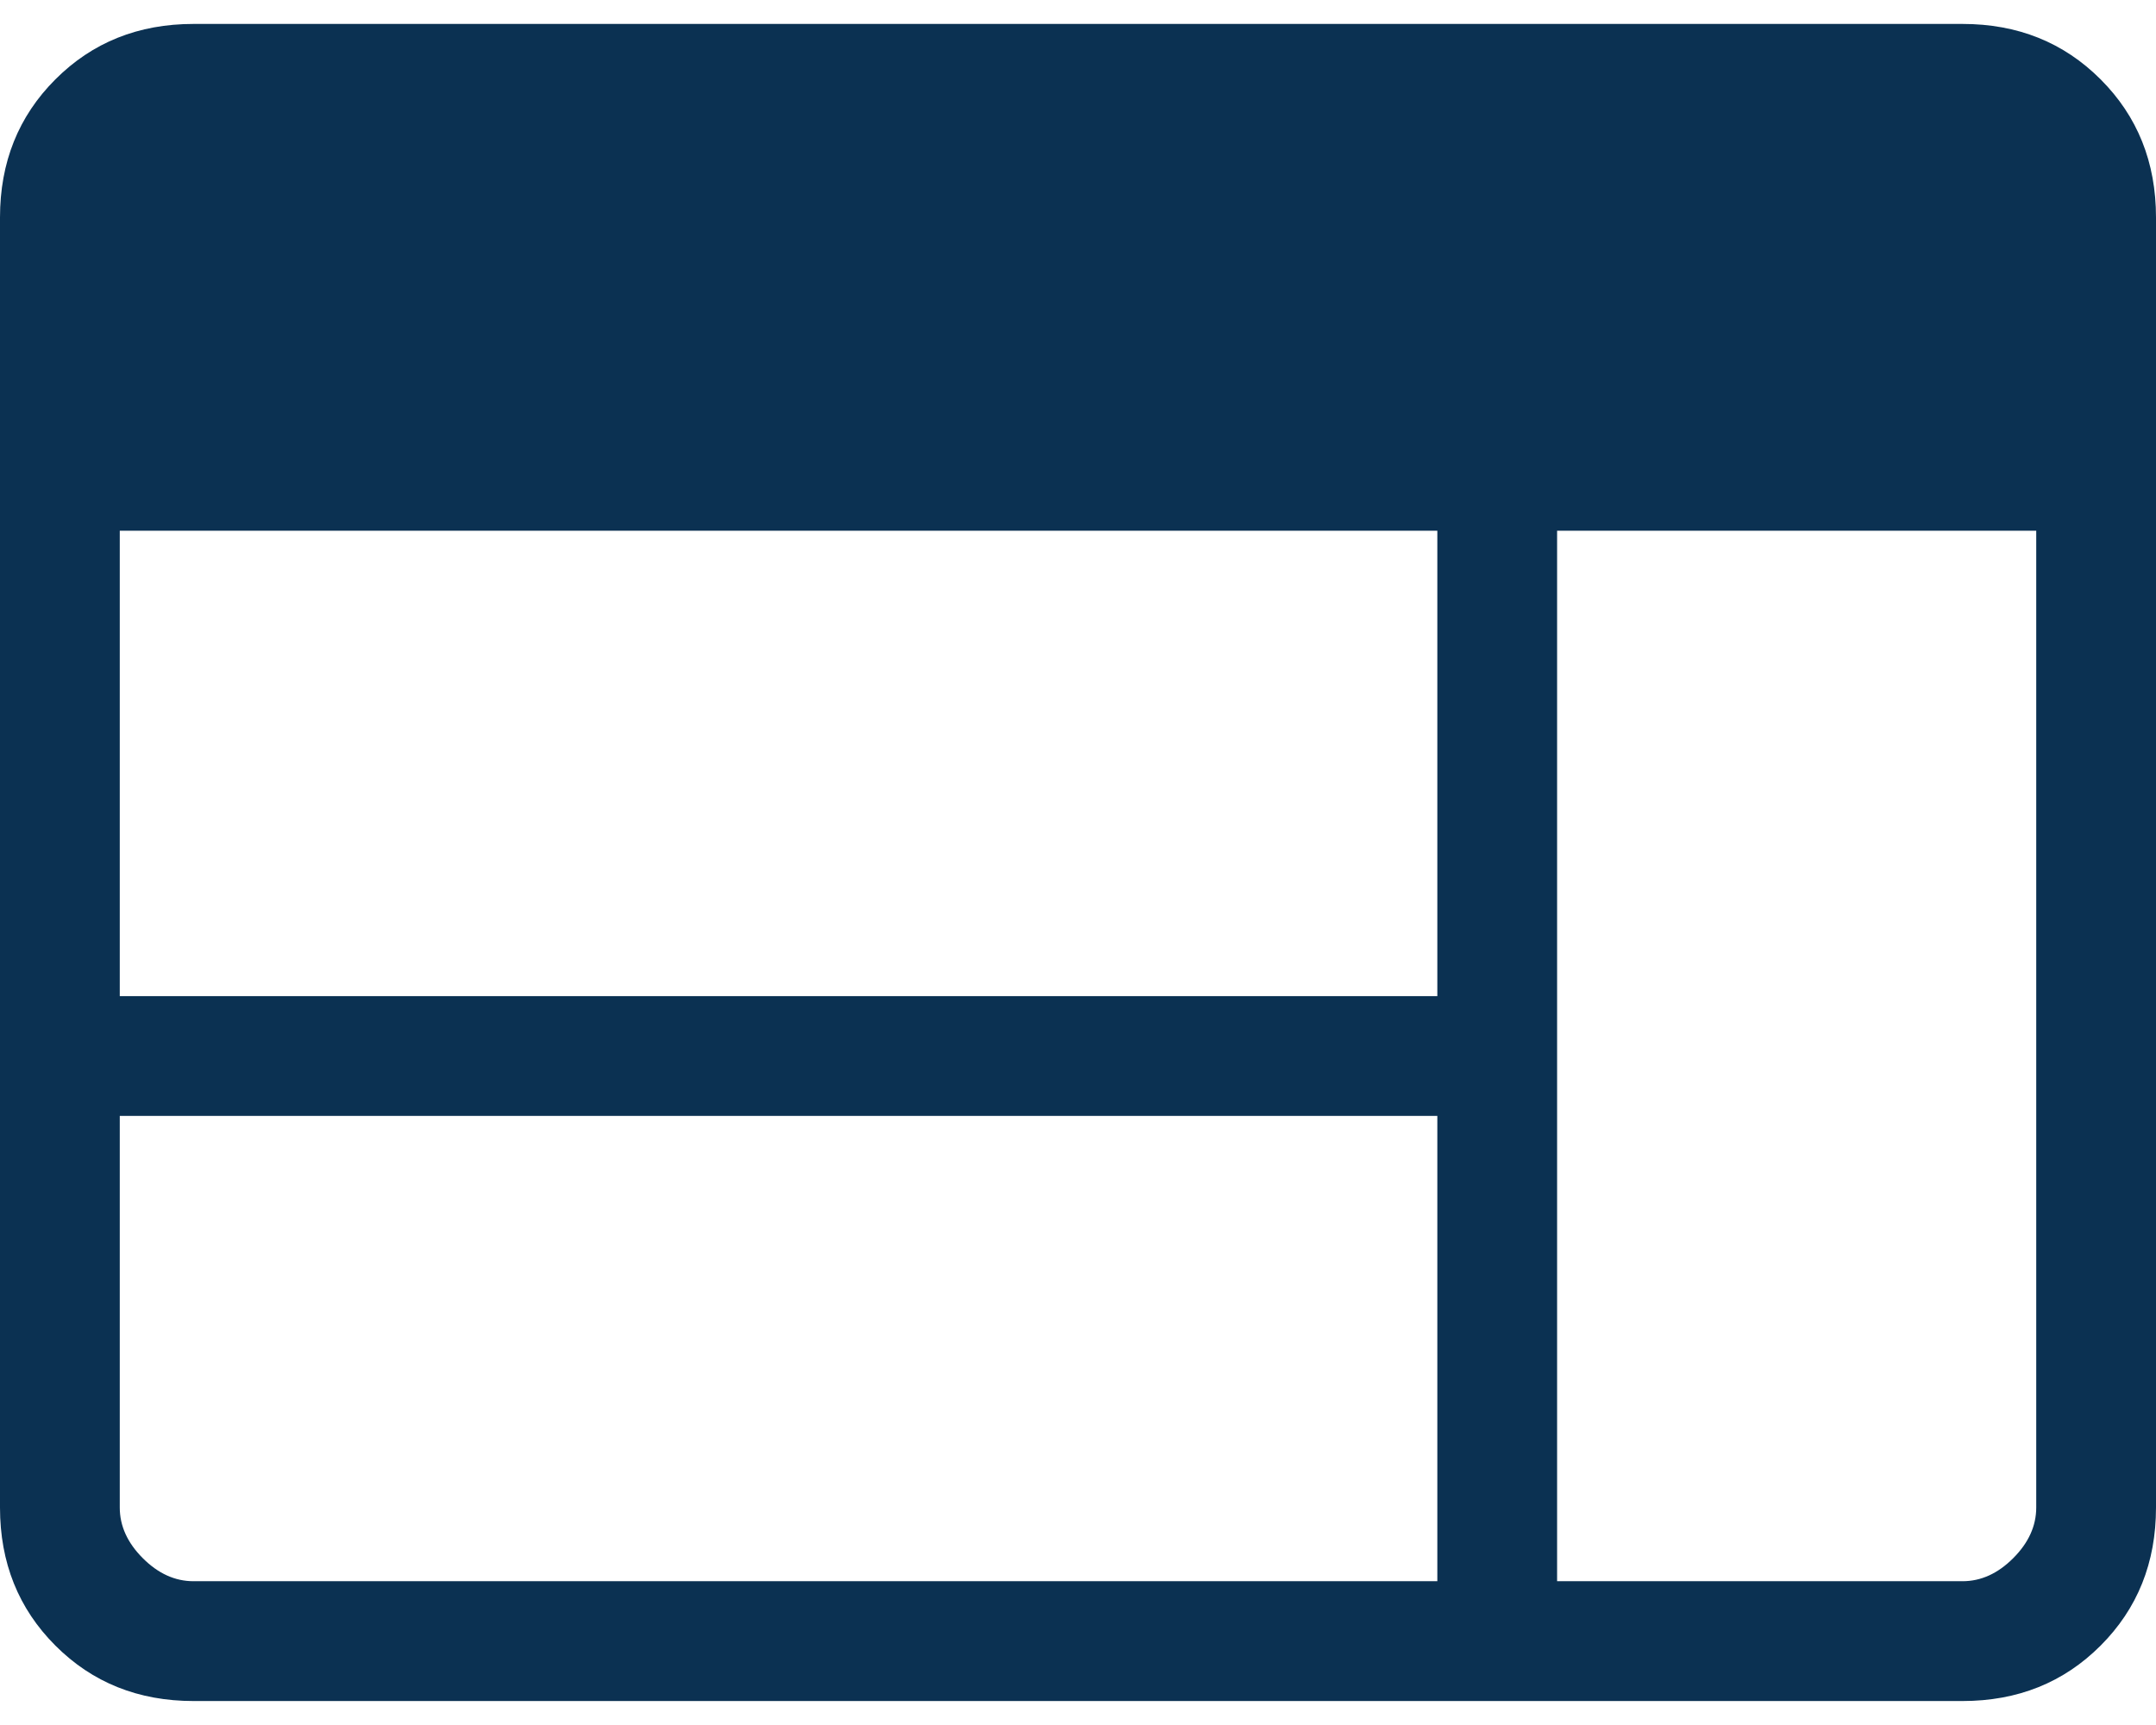 <svg width="60" height="48" viewBox="0 0 60 48" fill="none" xmlns="http://www.w3.org/2000/svg">
<path d="M5.385 47.333C3.851 47.333 2.569 46.819 1.542 45.791C0.514 44.763 0 43.482 0 41.948V6.051C0 4.517 0.514 3.235 1.542 2.208C2.569 1.18 3.851 0.666 5.385 0.666H54.615C56.149 0.666 57.431 1.18 58.458 2.208C59.486 3.235 60 4.517 60 6.051V41.948C60 43.482 59.486 44.763 58.458 45.791C57.431 46.819 56.149 47.333 54.615 47.333H5.385ZM5.385 43.999H40V31.051H3.333V41.948C3.333 42.461 3.547 42.931 3.974 43.358C4.401 43.786 4.872 43.999 5.385 43.999ZM43.333 43.999H54.615C55.128 43.999 55.599 43.786 56.026 43.358C56.453 42.931 56.667 42.461 56.667 41.948V14.768H43.333V43.999ZM3.333 27.718H40V14.768H3.333V27.718Z" fill="#0B3152"/>
</svg>
